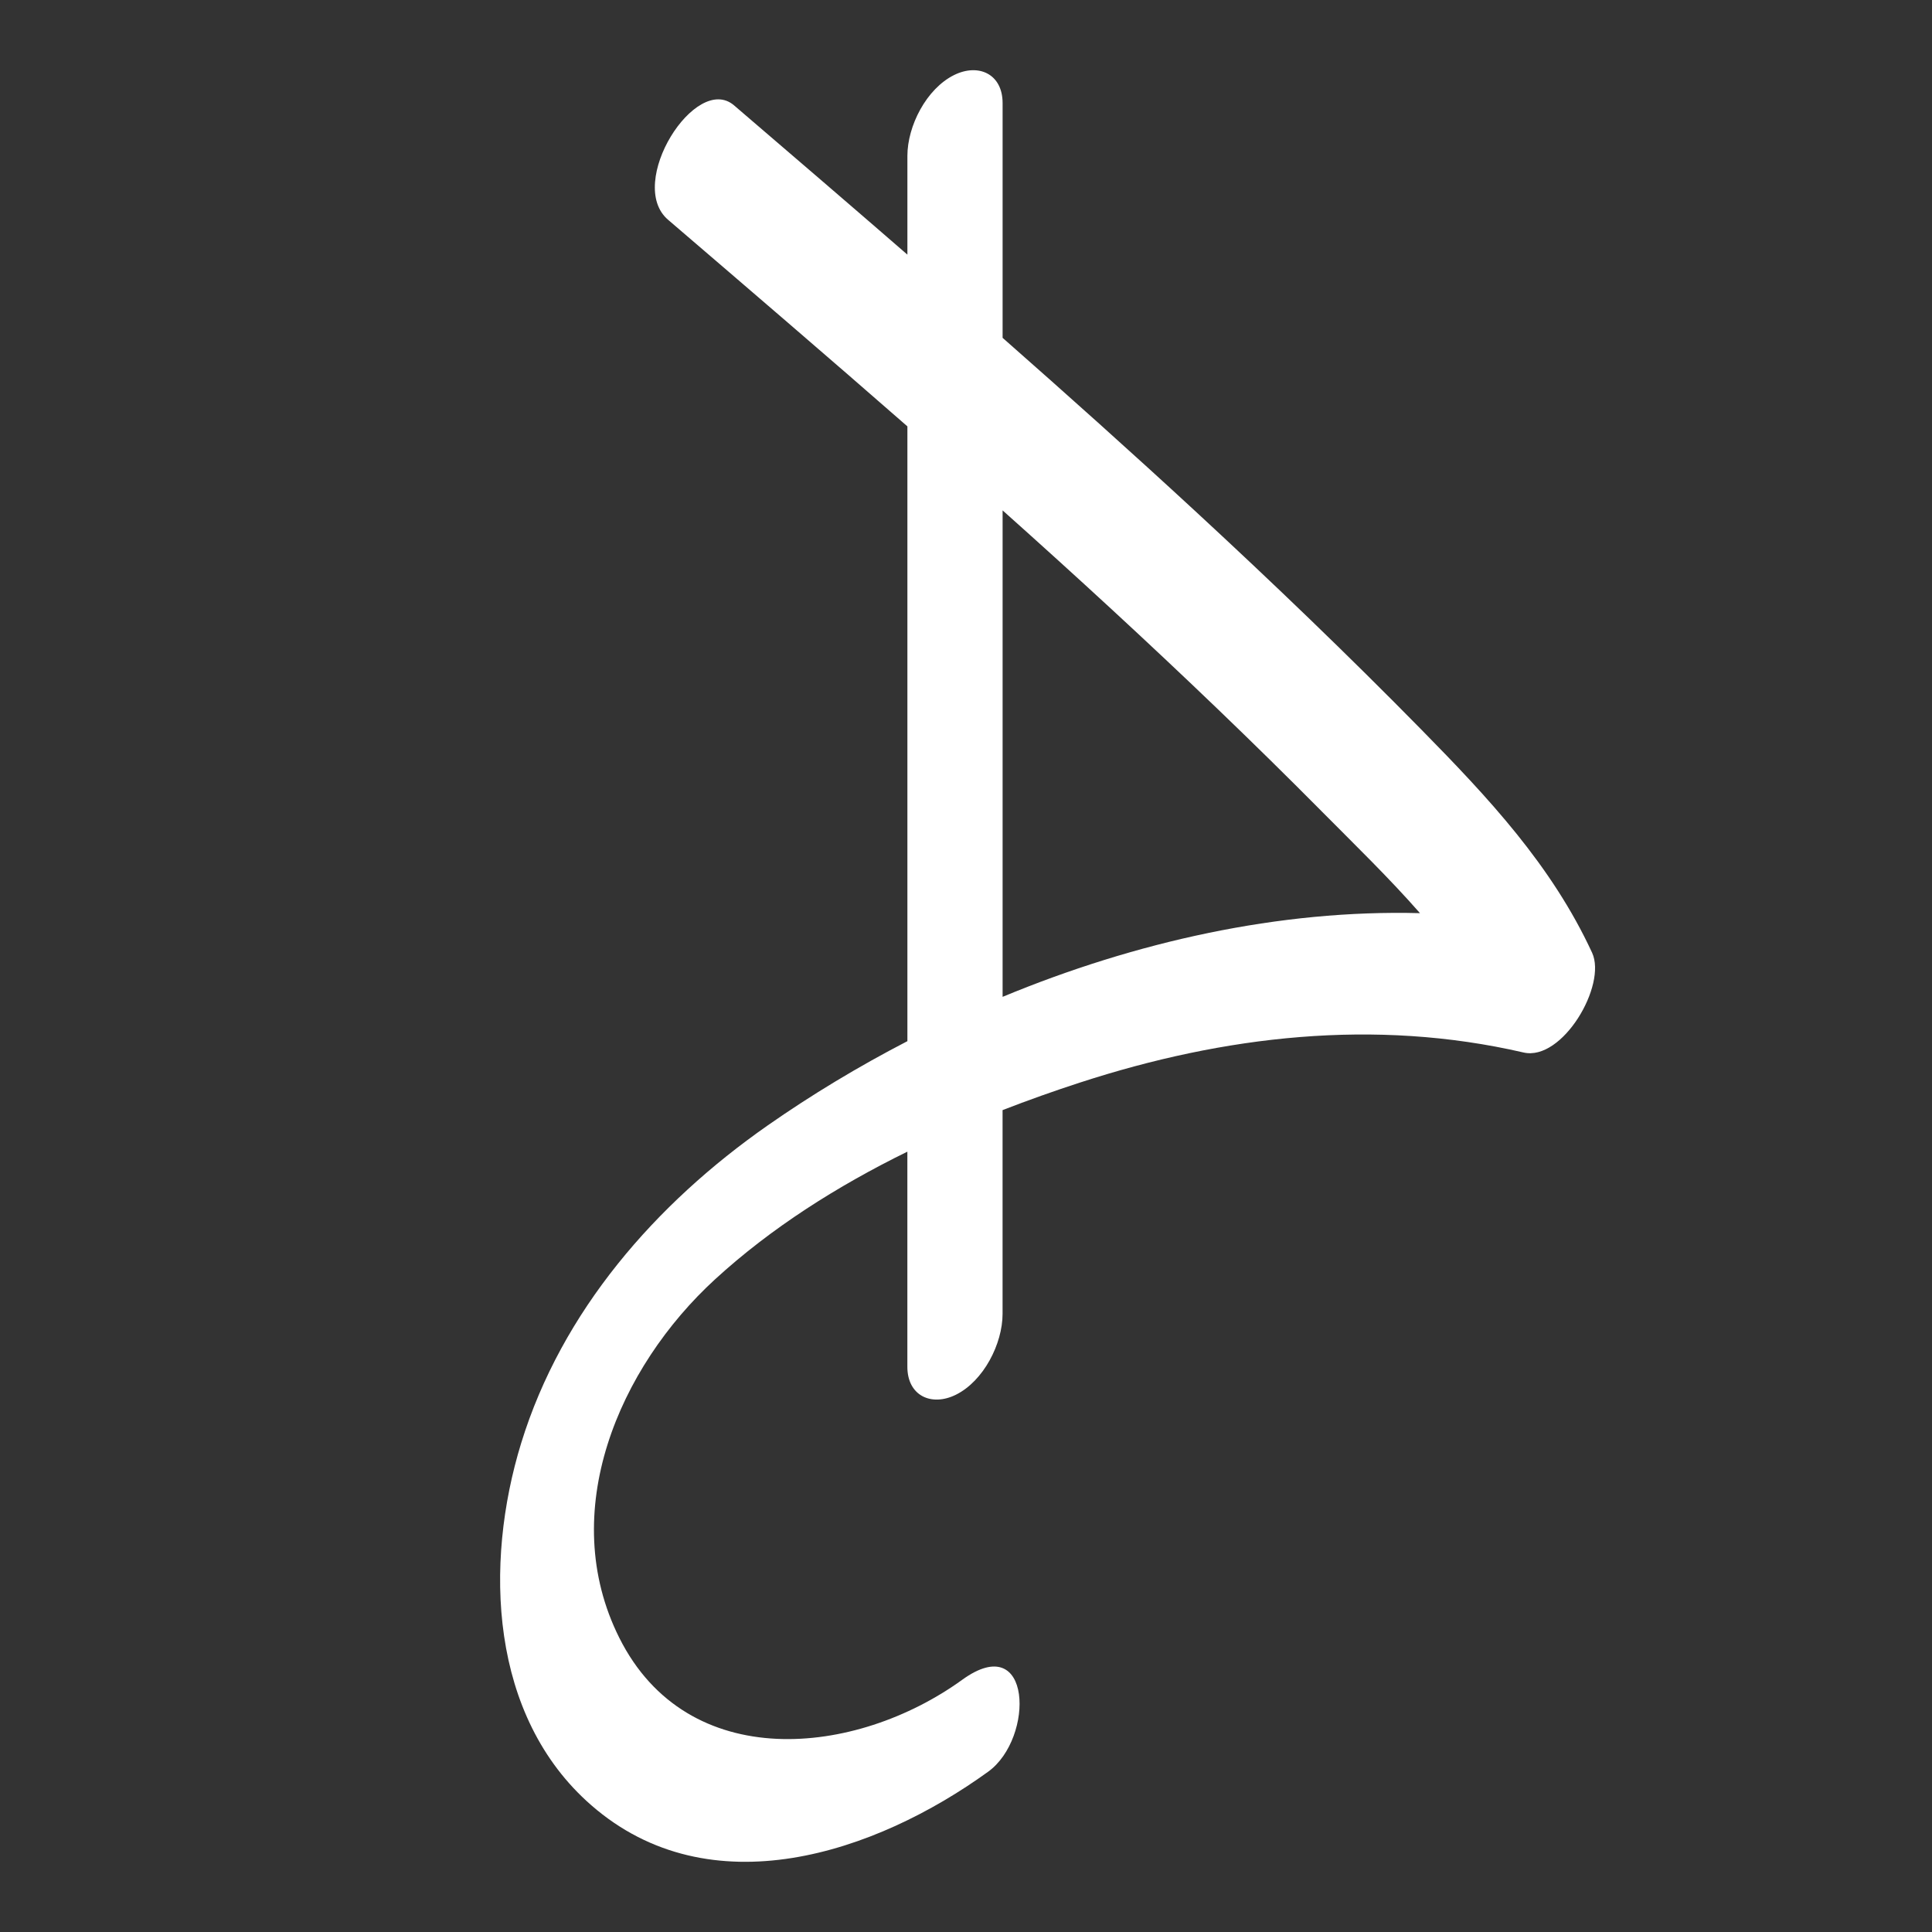 <svg xmlns="http://www.w3.org/2000/svg" xmlns:xlink="http://www.w3.org/1999/xlink" id="Layer_1" x="0px" y="0px" viewBox="0 0 1080 1080" style="enable-background:new 0 0 1080 1080;" xml:space="preserve"><rect x="0" y="0" width="1080" height="1080" fill="#333333" stroke="none"/><style type="text/css">	.st0{fill:#FFFFFF;}</style><path class="st0" d="M889.99,532.57c-22.63-48.89-57.94-86.55-95.33-124.6c-41.04-41.77-83.29-82.33-126.3-122.06 c-35.54-32.83-71.59-65.09-107.9-97.06c0-43.75,0-87.49,0-131.24c0-16.27-13.49-22.41-27.12-15.66 c-15.45,7.65-26.1,28.42-26.1,45.21c0,18.39,0,36.78,0,55.18c-32.19-27.93-64.53-55.69-96.89-83.43 c-21.44-18.39-60.63,43.59-36.91,63.93c44.72,38.35,89.45,76.7,133.8,115.5c0,114.56,0,229.12,0,343.68 c-27.5,14.23-53.71,30.07-78.12,47.12c-62.54,43.7-115.02,103.62-137.78,177.57c-20.77,67.52-17.75,152.75,39.19,202.43 c66.51,58.02,158.8,26.87,221.87-18.76c26.02-18.82,24.64-79.69-14.49-51.39c-59.57,43.09-153.54,52.78-191.71-23.42 c-35.18-70.24-0.23-151.17,53.53-200.43c31.4-28.77,68.41-52.18,107.49-71.35c0,40.07,0,80.14,0,120.22 c0,16.27,13.49,22.41,27.12,15.66c15.45-7.65,26.1-28.42,26.1-45.21c0-37.97,0-75.93,0-113.9c14.41-5.59,28.88-10.72,43.26-15.4 c80.58-26.21,164.73-36.04,247.96-16.81C873.39,593.36,898.39,550.72,889.99,532.57z M560.46,557.24c0-90.64,0-181.28,0-271.93 c20.45,18.26,40.77,36.66,60.93,55.26c40.03,36.93,79.4,74.59,117.74,113.27c18.09,18.25,37.24,36.77,54.65,56.62 C715.23,508.38,634.63,526.49,560.46,557.24z"></path></svg>